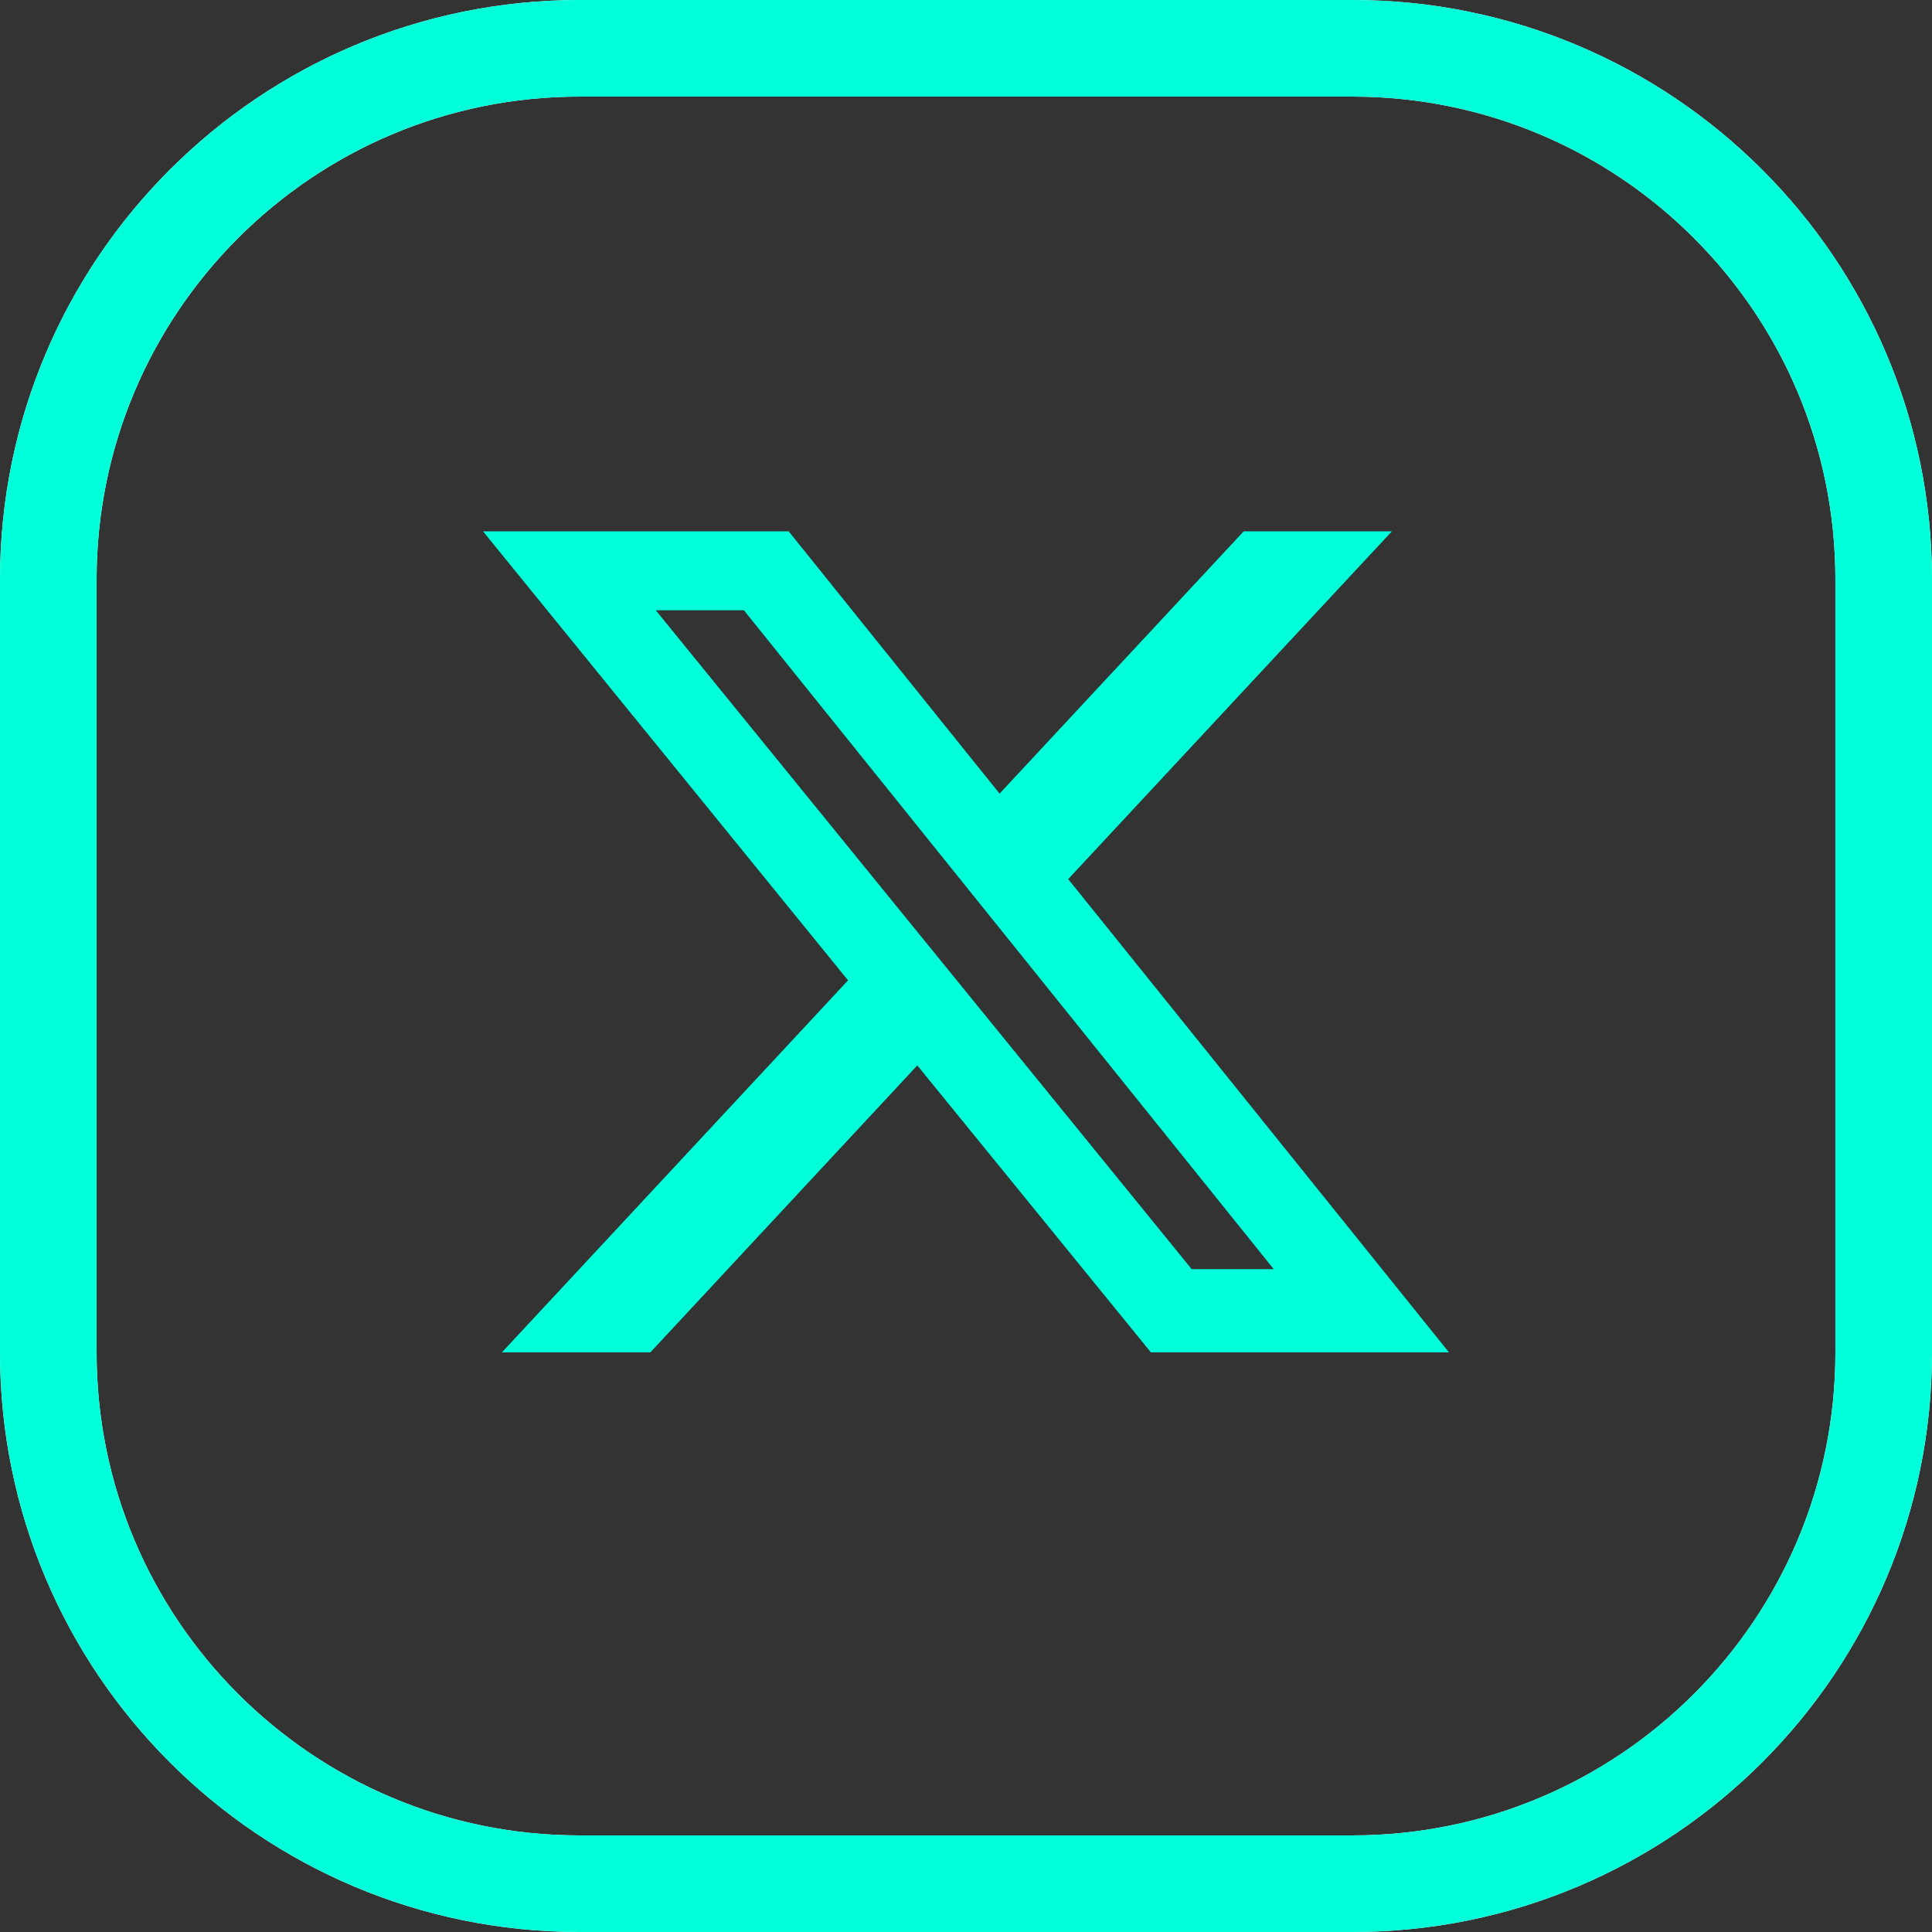 <svg width="40" height="40" viewBox="0 0 40 40" fill="none" xmlns="http://www.w3.org/2000/svg">
<rect x="0" y="0" width="40" height="40" fill="#333333" stroke="none"/>
<path d="M1 12C1 5.925 5.925 1 12 1H28C34.075 1 39 5.925 39 12V28C39 34.075 34.075 39 28 39H12C5.925 39 1 34.075 1 28V12Z" stroke="white" stroke-width="2"/>
<path d="M1 12C1 5.925 5.925 1 12 1H28C34.075 1 39 5.925 39 12V28C39 34.075 34.075 39 28 39H12C5.925 39 1 34.075 1 28V12Z" stroke="url(#paint0_linear_420_123)" stroke-width="2"/>
<path d="M25.75 11H28.818L22.116 18.201L30 28H23.829L18.992 22.058L13.464 28H10.391L17.558 20.297L10 11H16.328L20.695 16.431L25.75 11ZM24.672 26.276H26.371L15.402 12.635H13.577L24.672 26.276Z" fill="#01FFD9"/>
<defs>
<linearGradient id="paint0_linear_420_123" x1="0.415" y1="11.328" x2="40.439" y2="13.596" gradientUnits="userSpaceOnUse">
<stop offset="1" stop-color="#01FFD9"/>
</linearGradient>
</defs>
</svg>
